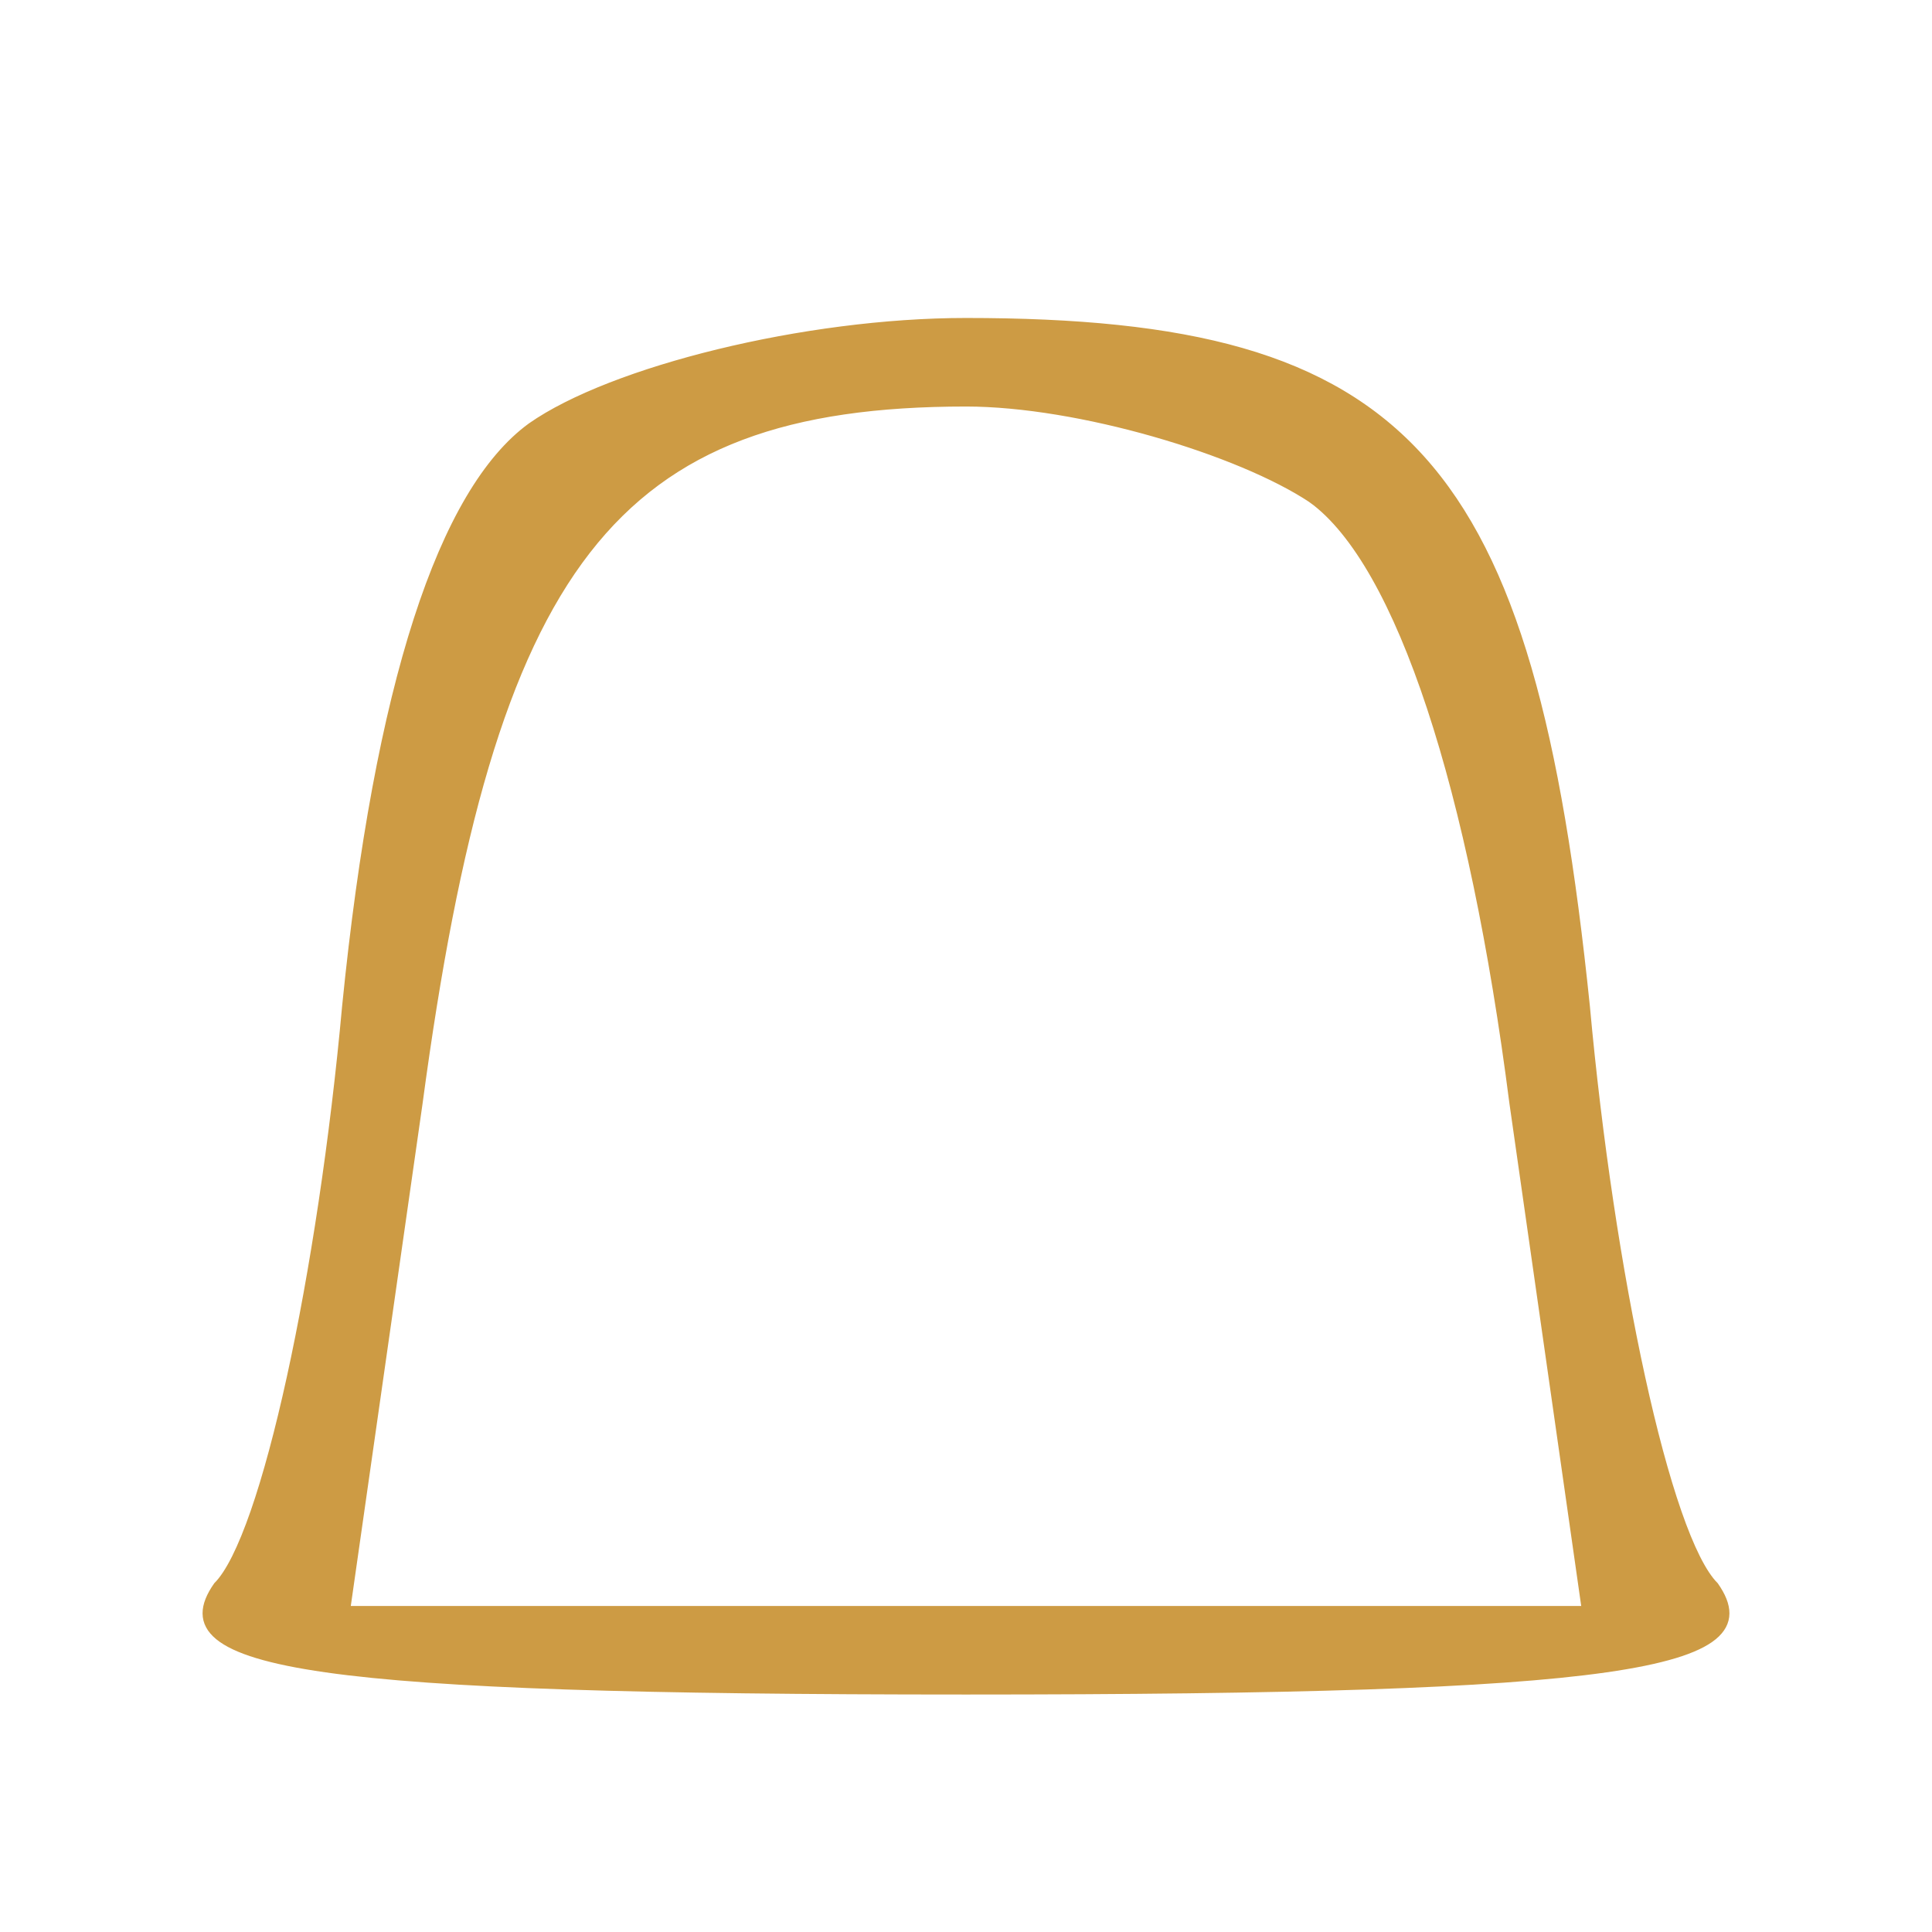<?xml version="1.0" standalone="no"?>
<!DOCTYPE svg PUBLIC "-//W3C//DTD SVG 20010904//EN"
 "http://www.w3.org/TR/2001/REC-SVG-20010904/DTD/svg10.dtd">
<svg version="1.0" xmlns="http://www.w3.org/2000/svg"
 width="24pt" height="24pt" viewBox="0 0 24 24"
 preserveAspectRatio="xMidYMid meet">

<g transform="translate(0,24) scale(0.1,-0.1)"
fill="#cd9b44" stroke="#cd9b44">
<path d="M66 187 c-11 -8 -19 -32 -23 -72 -3 -33 -10 -66 -16 -72 -7 -10 12
-13 93 -13 81 0 100 3 93 13 -6 6 -13 39 -16 72 -7 68 -22 85 -77 85 -20 0
-44 -6 -54 -13z m97 -9 c11 -8 20 -36 25 -75 l9 -63 -77 0 -77 0 9 63 c9 67
24 87 68 87 14 0 34 -6 43 -12z"/>
</g>
</svg>
